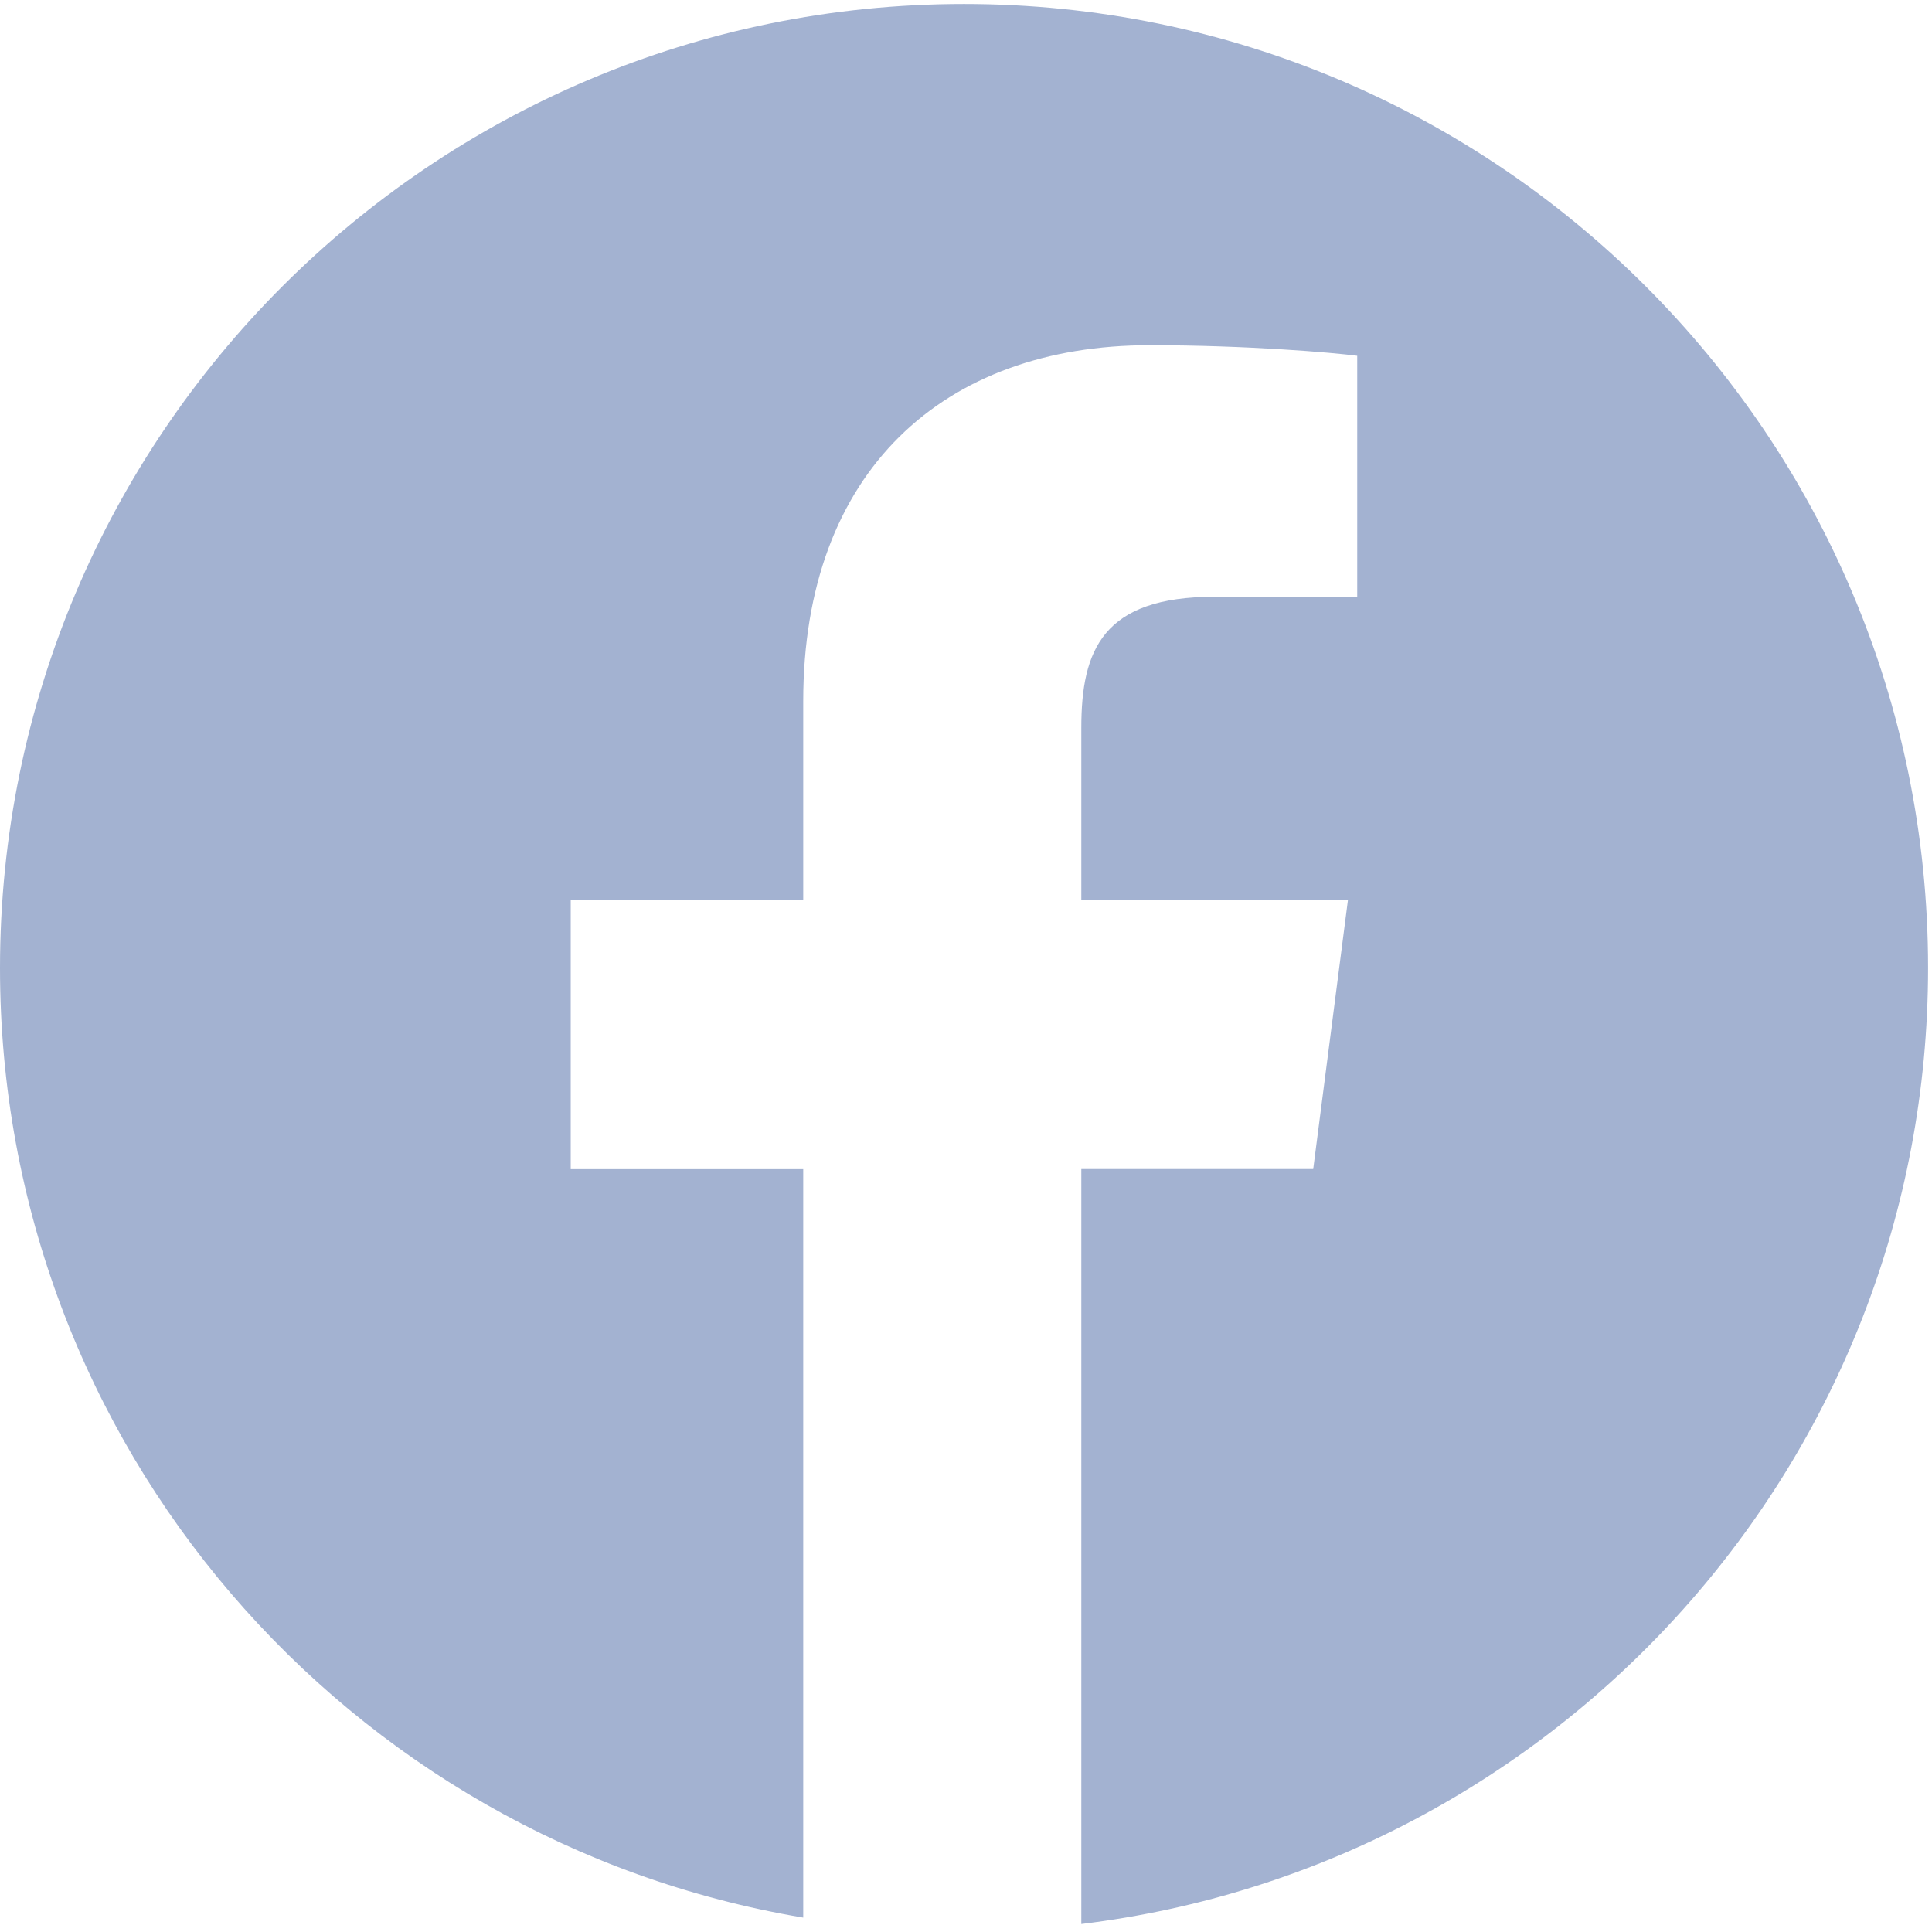 <?xml version="1.0" encoding="UTF-8"?>
<svg width="32px" height="32px" viewBox="0 0 32 32" version="1.1" xmlns="http://www.w3.org/2000/svg" xmlns:xlink="http://www.w3.org/1999/xlink">
    <title>fas</title>
    <g id="Page-1" stroke="none" stroke-width="1" fill="none" fill-rule="evenodd">
        <g id="fas" fill="#A3B2D1" fill-rule="nonzero">
            <path d="M15.967,0.066 C7.149,0.066 0,7.215 0,16.034 C0,23.943 5.757,30.493 13.304,31.762 L13.304,19.365 L9.453,19.365 L9.453,14.904 L13.304,14.904 L13.304,11.615 C13.304,7.798 15.635,5.718 19.041,5.718 C20.671,5.718 22.073,5.84 22.48,5.893 L22.48,9.883 L20.118,9.884 C18.267,9.884 17.91,10.764 17.91,12.055 L17.91,14.902 L22.327,14.902 L21.751,19.363 L17.91,19.363 L17.91,31.868 C25.81,30.907 31.935,24.19 31.935,16.029 C31.935,7.215 24.786,0.066 15.967,0.066 Z" id="Path"></path>
        </g>
    </g>
</svg>
